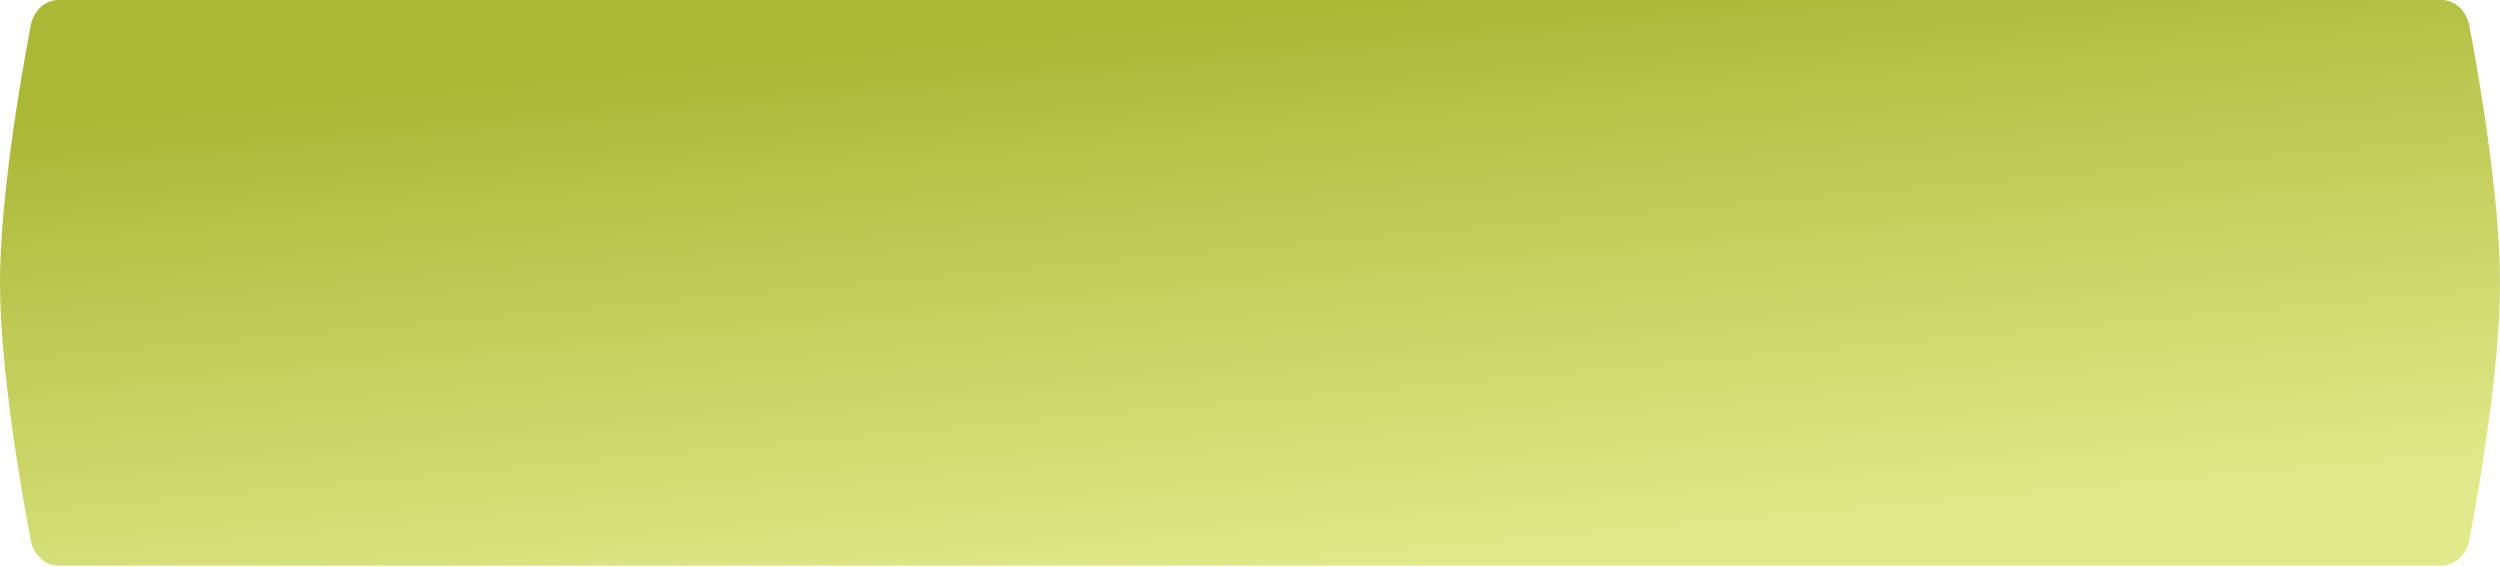 <?xml version="1.0" encoding="UTF-8"?> <svg xmlns="http://www.w3.org/2000/svg" width="1040" height="236" viewBox="0 0 1040 236" fill="none"> <path d="M0 117.647C0 153.104 8.64 202.898 12.742 224.544C13.945 230.888 18.741 235.294 24.266 235.294H1015.73C1021.26 235.294 1026.06 230.888 1027.26 224.544C1031.36 202.898 1040 153.104 1040 117.647C1040 82.19 1031.36 32.396 1027.26 10.75C1026.06 4.406 1021.26 0 1015.73 0H24.266C18.741 0 13.945 4.406 12.742 10.75C8.64 32.396 0 82.19 0 117.647Z" fill="url(#paint0_linear_0_57)"></path> <defs> <linearGradient id="paint0_linear_0_57" x1="572" y1="3.08542e-06" x2="593.332" y2="235.717" gradientUnits="userSpaceOnUse"> <stop stop-color="#AAB836"></stop> <stop offset="1" stop-color="#E0EA8B"></stop> </linearGradient> </defs> </svg> 
